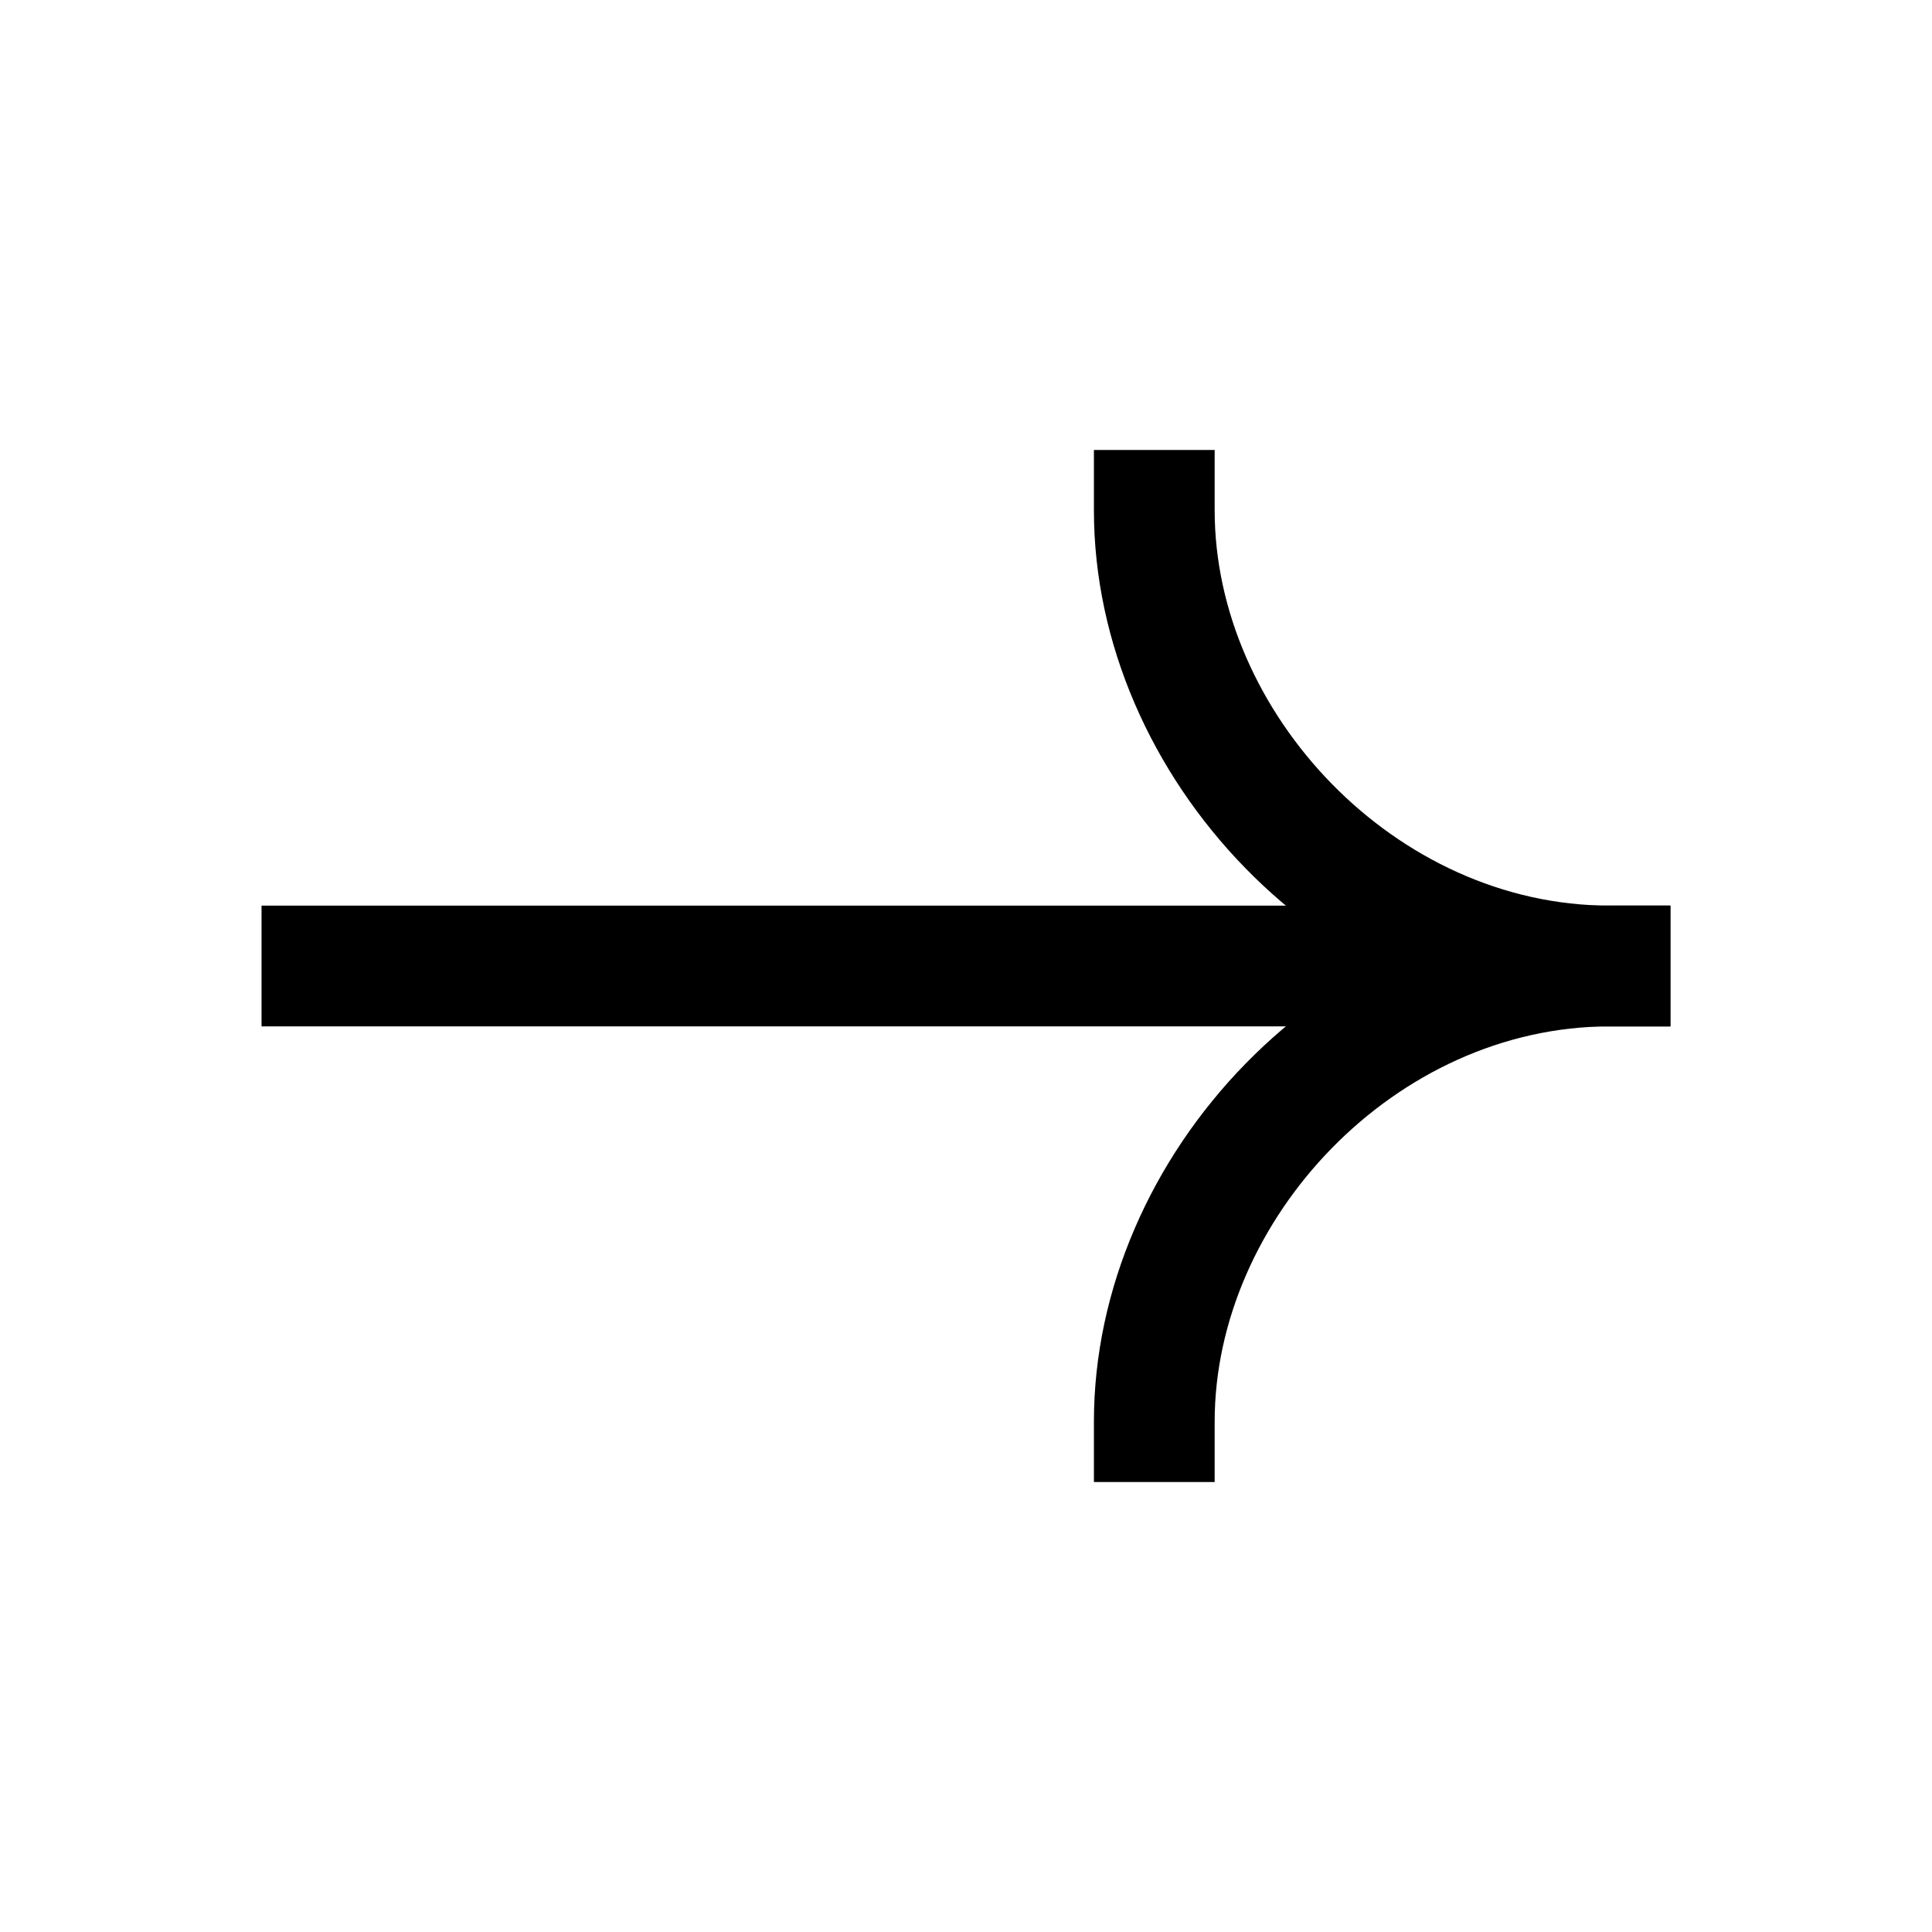 <svg xmlns="http://www.w3.org/2000/svg" fill="none" height="24" viewBox="0 0 24 24" width="24"><g clip-rule="evenodd" fill="rgb(0,0,0)" fill-rule="evenodd"><path d="m20.749 12.75h-17.5v-1.5h17.5z"></path><path d="m19.999 11.25c-3.527 0-6.41 3.102-6.41 6.41v.75h1.5v-.75c0-2.511 2.243-4.91 4.91-4.91h.75v-1.5z"></path><path d="m19.999 12.75c-3.527 0-6.41-3.102-6.41-6.41v-.75h1.5v.75c0 2.512 2.243 4.91 4.91 4.91h.75v1.5z"></path></g></svg>